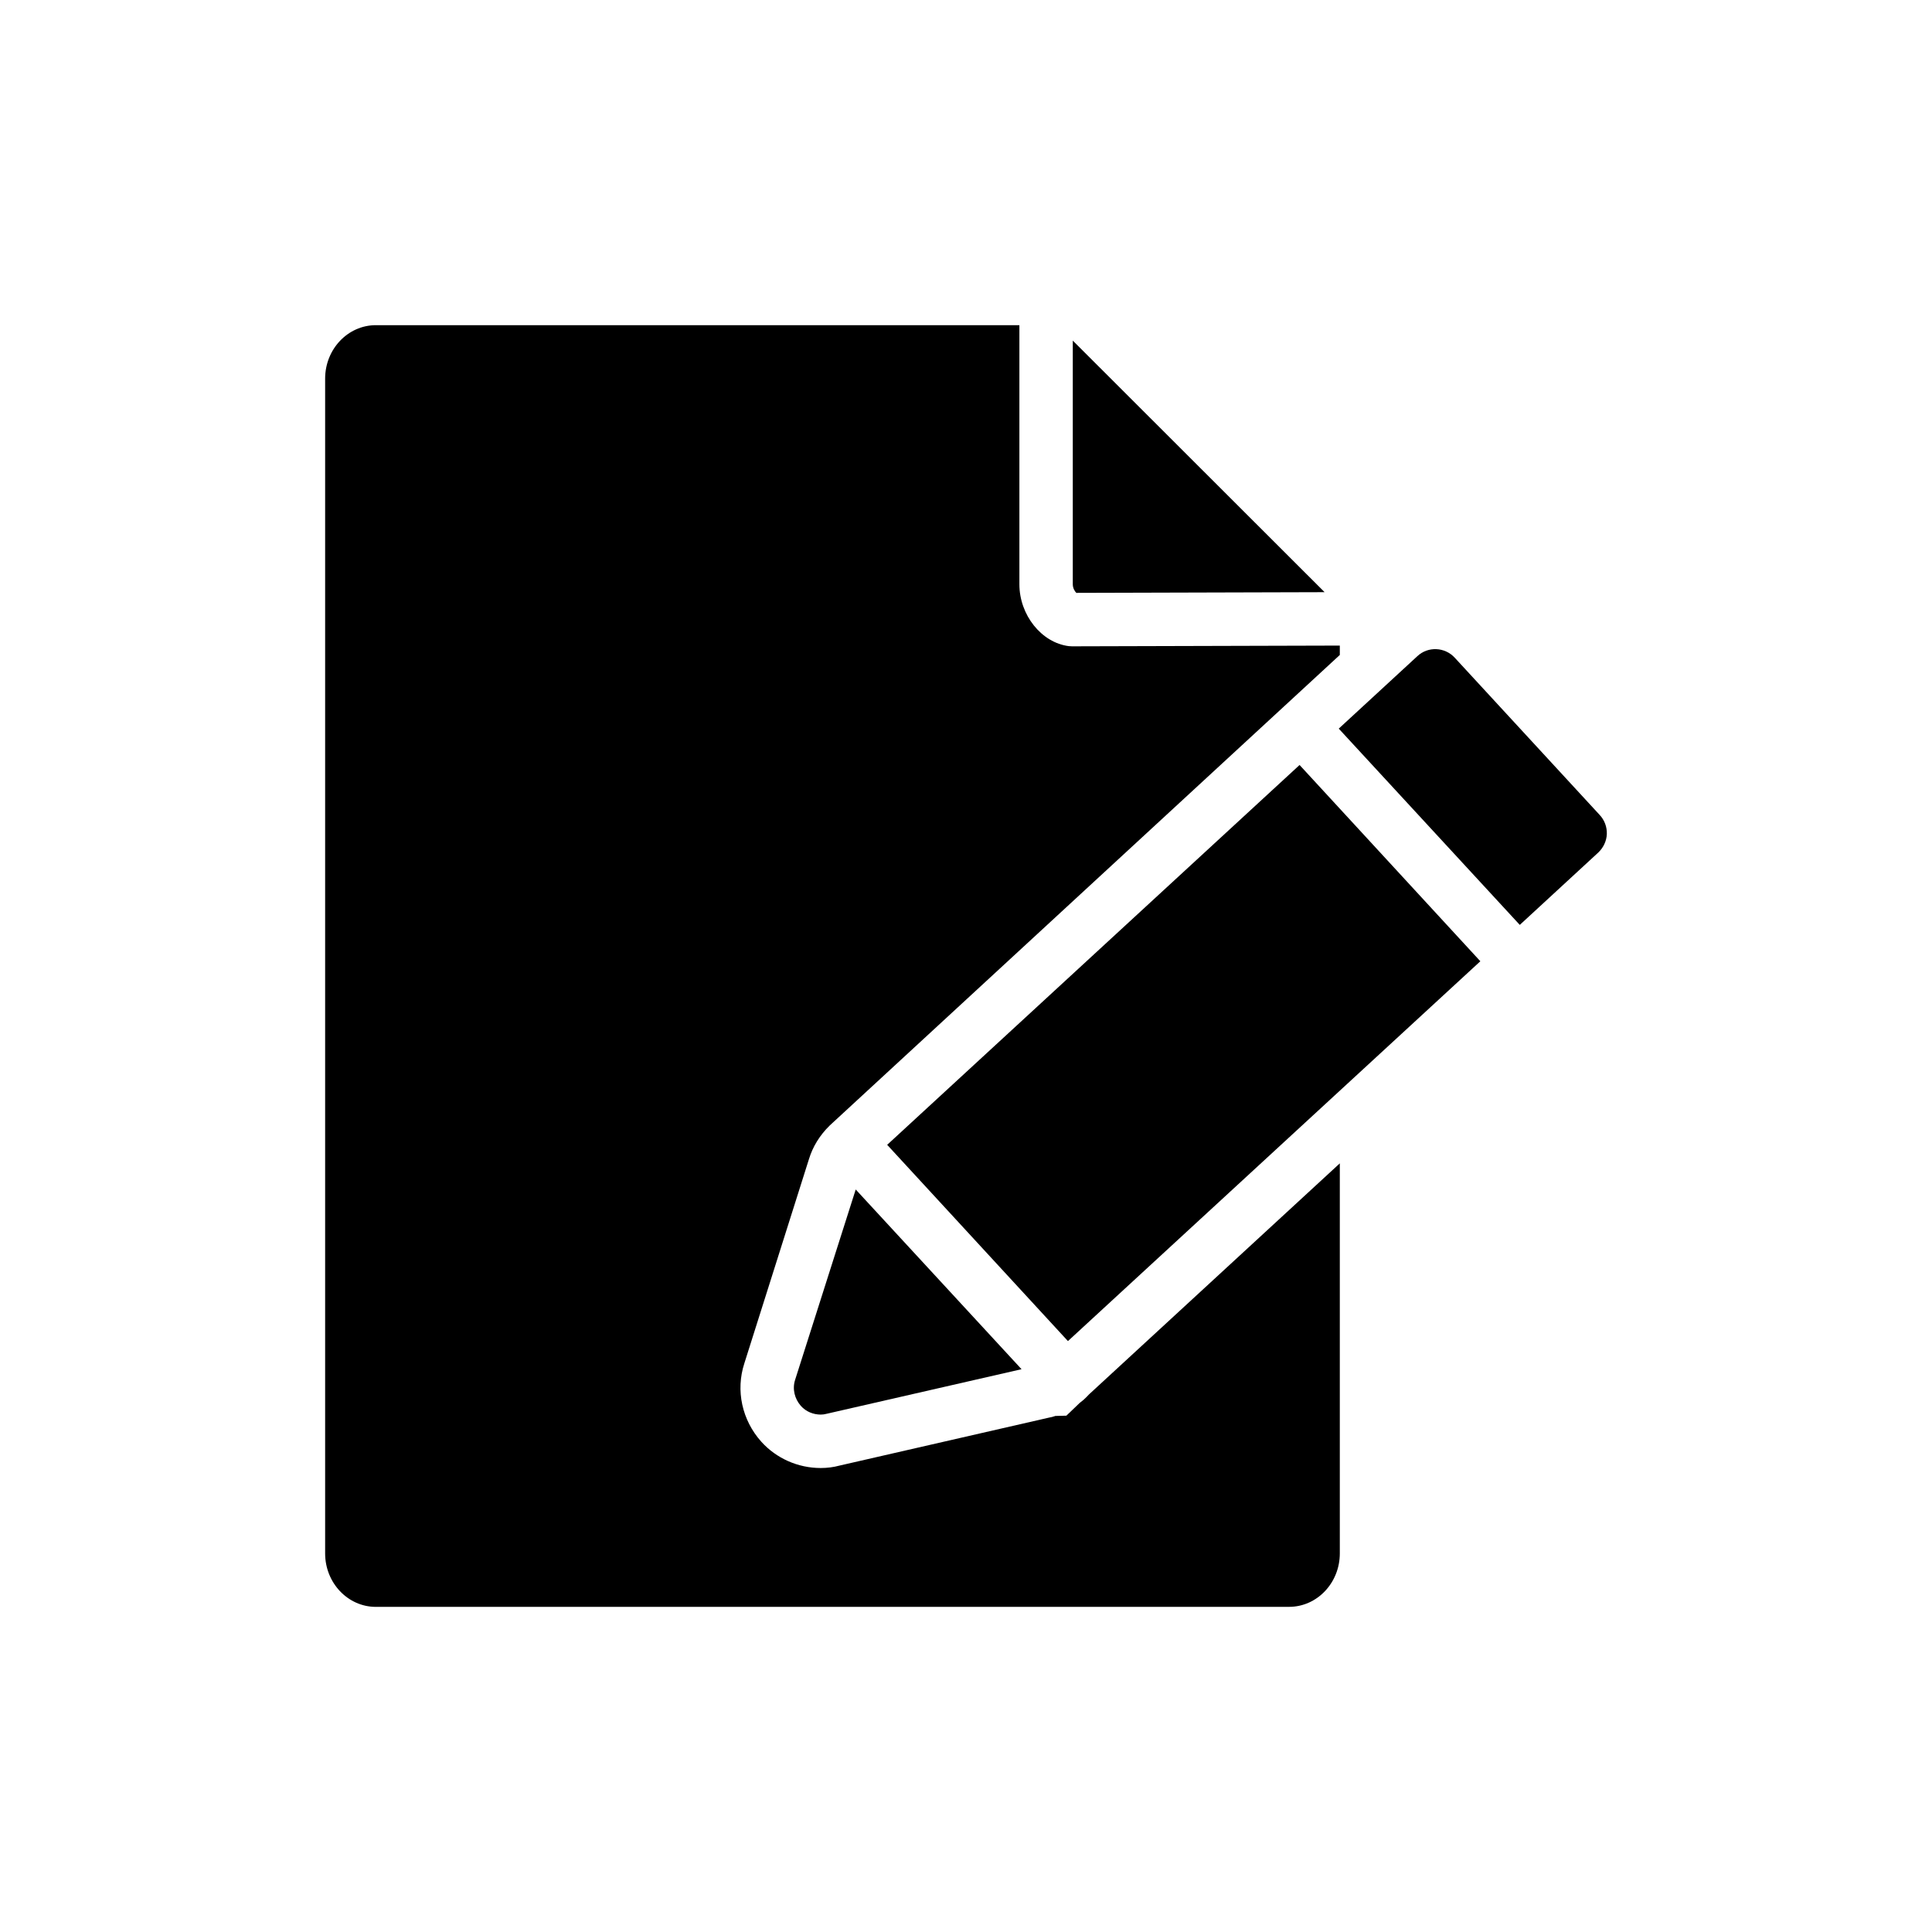<?xml version="1.0" encoding="UTF-8"?>
<!-- Uploaded to: ICON Repo, www.iconrepo.com, Generator: ICON Repo Mixer Tools -->
<svg fill="#000000" width="800px" height="800px" version="1.1" viewBox="144 144 512 512" xmlns="http://www.w3.org/2000/svg">
 <g>
  <path d="m494.96 300.86-66.66-66.594v64.57c0 1.055 0.547 1.898 0.938 2.281l65.797-0.184c-0.031-0.027-0.047-0.047-0.074-0.074z"/>
  <path d="m243.61 569.83h242.01c7.43 0 13.445-6.367 13.445-14.152v-103.38l-66.445 61.211c-0.355 0.426-0.848 0.848-1.344 1.344-0.355 0.281-0.707 0.637-1.133 0.922l-3.539 3.394-2.902 0.07c-0.637 0.211-1.133 0.355-1.629 0.426l-55.621 12.738c-1.559 0.426-3.254 0.637-4.953 0.637-6.016 0-11.746-2.547-15.711-6.934-5.168-5.731-6.863-13.656-4.527-20.805l17.125-54.133c0.992-3.254 2.832-6.297 5.519-8.918l135.16-124.68v-2.484l-70.941 0.195h-0.02c-0.289 0-0.582-0.016-0.867-0.051-7.215-0.895-13.086-8.242-13.086-16.383v-68.672h-170.54c-7.43 0-13.445 6.367-13.445 14.152v311.36c0 7.785 6.016 14.152 13.445 14.152z"/>
  <path d="m354.71 509.68c-0.777 2.406-0.141 5.023 1.559 6.934 1.344 1.484 3.254 2.266 5.234 2.266 0.496 0 1.062-0.07 1.559-0.211l51.656-11.816-43.945-47.625z"/>
  <path d="m379.11 447.39 109.29-100.66 47.906 52.012-109.29 100.66z"/>
  <path d="m567.56 369.93c1.344-1.273 2.195-3.043 2.266-4.883 0.07-1.91-0.637-3.75-1.91-5.094l-38.352-41.609c-2.617-2.902-7.148-3.113-9.977-0.426l-20.805 19.176 47.977 52.012z"/>
 </g>
</svg>